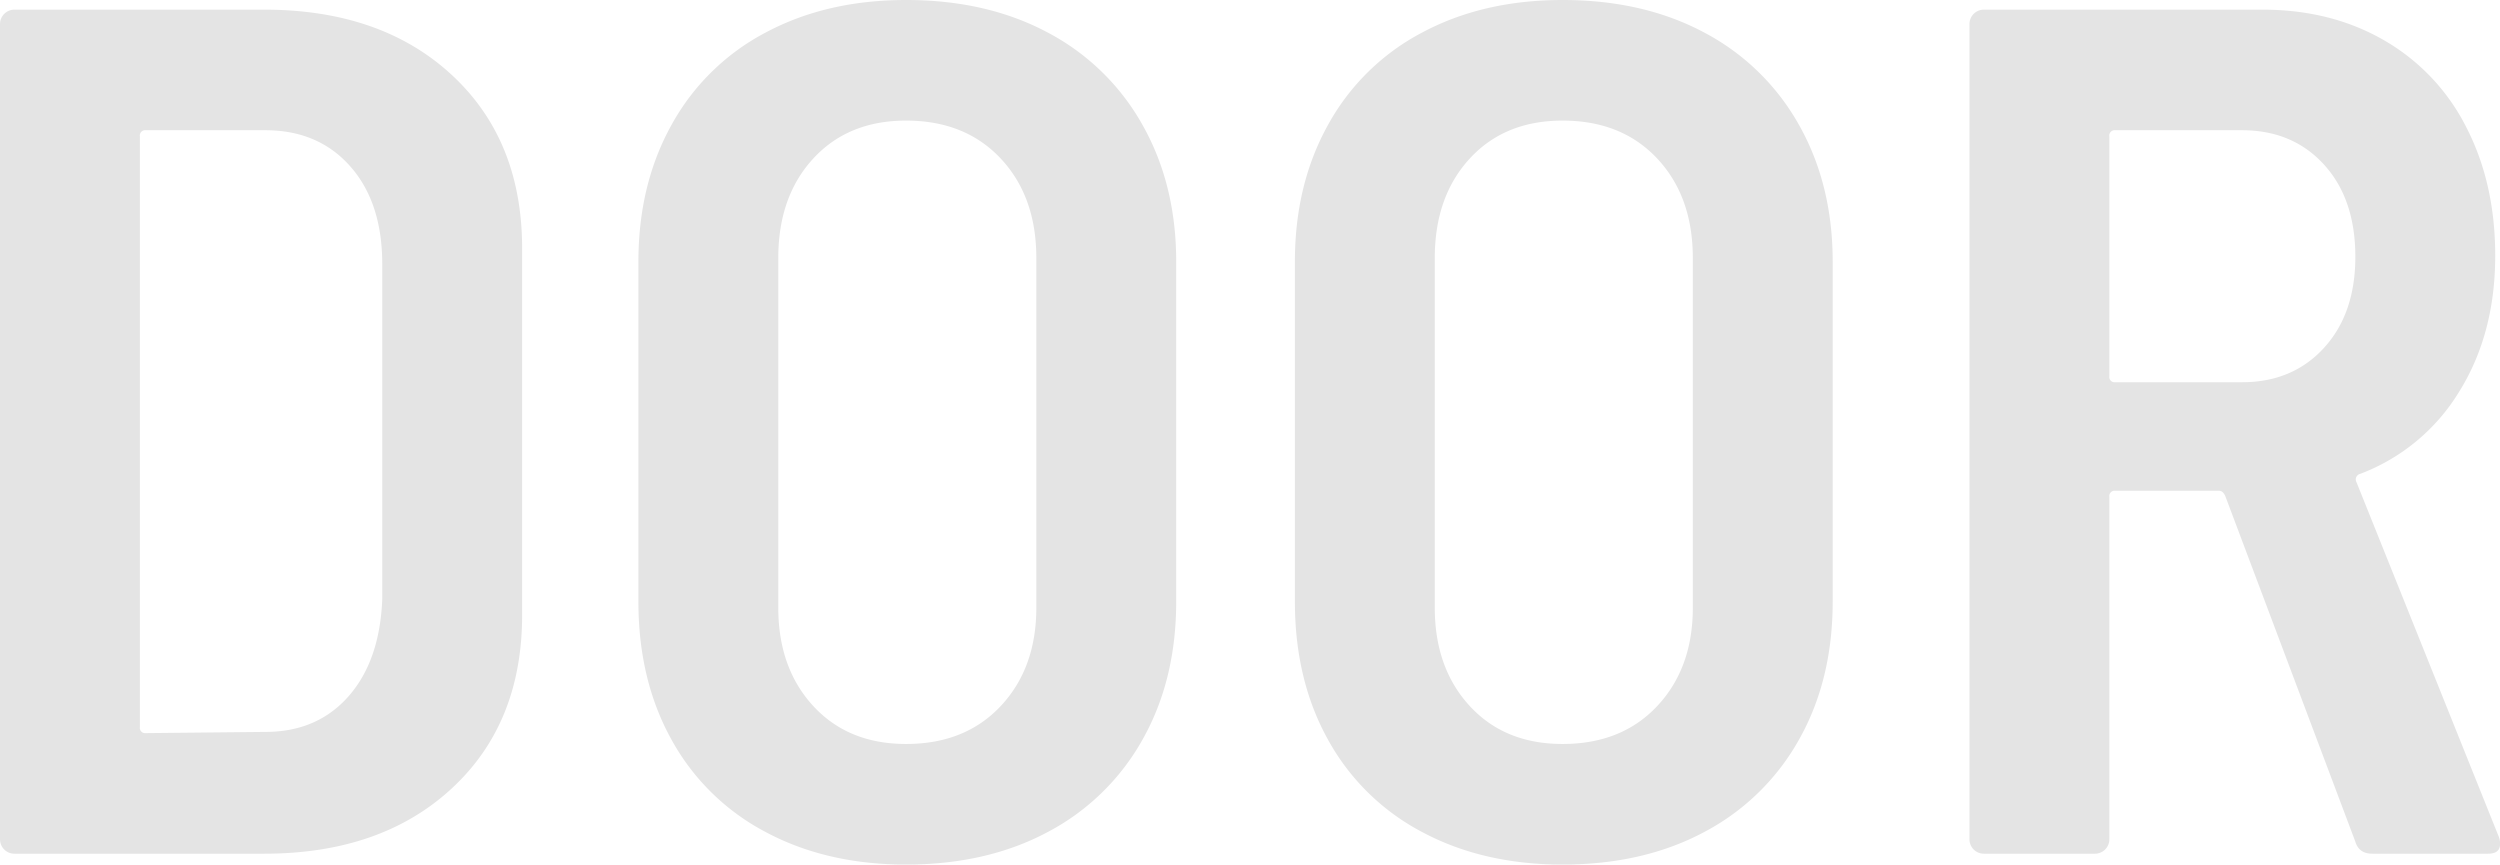 <svg xmlns="http://www.w3.org/2000/svg" viewBox="0 0 932.996 322.661">
  <defs>
    <style>
      .cls-1 {
      fill: #e4e4e4;
      fill-rule: evenodd;
      }
    </style>
  </defs>
  <path id="door.svg" class="cls-1"
    d="M281.247,1110.32H374.4q43.643,0,69.975-24.3t26.325-64.8v-136.8q0-40.5-26.325-64.8t-69.975-24.3h-93.15a5.378,5.378,0,0,0-5.4,5.4v304.2a5.369,5.369,0,0,0,5.4,5.4h0Zm46.8-47.25v-220.5a1.988,1.988,0,0,1,2.25-2.25h44.55q19.8,0,31.725,13.5t11.925,36.45v125.1q-0.908,22.95-12.6,36.23-11.708,13.275-31.05,13.27l-44.55.45a1.983,1.983,0,0,1-2.25-2.25h0ZM614,1114.37q30.143,0,52.875-12.15A86.783,86.783,0,0,0,702.2,1067.8q12.592-22.275,12.6-51.53v-126.9q0-28.793-12.6-51.075a86.794,86.794,0,0,0-35.325-34.425q-22.728-12.15-52.875-12.15-29.7,0-52.425,12.15a85.272,85.272,0,0,0-35.1,34.425Q514.09,860.574,514.1,889.374v126.9q0,29.265,12.375,51.53a85.261,85.261,0,0,0,35.1,34.42q22.717,12.15,52.425,12.15h0Zm0-45q-21.6,0-34.65-14.17t-13.05-36.68v-130.5q0-22.95,13.05-37.125T614,836.724q22.043,0,35.325,14.175T662.6,888.024v130.5q0,22.515-13.275,36.68T614,1069.37h0Zm245,45q30.143,0,52.875-12.15A86.783,86.783,0,0,0,947.2,1067.8q12.592-22.275,12.6-51.53v-126.9q0-28.793-12.6-51.075a86.794,86.794,0,0,0-35.325-34.425q-22.728-12.15-52.875-12.15-29.7,0-52.425,12.15a85.272,85.272,0,0,0-35.1,34.425Q759.09,860.574,759.1,889.374v126.9q0,29.265,12.375,51.53a85.261,85.261,0,0,0,35.1,34.42q22.717,12.15,52.425,12.15h0Zm0-45q-21.6,0-34.65-14.17t-13.05-36.68v-130.5q0-22.95,13.05-37.125T859,836.724q22.043,0,35.325,14.175T907.6,888.024v130.5q0,22.515-13.275,36.68T859,1069.37h0Zm302.153,40.95h43.2c2.99,0,4.5-1.19,4.5-3.6a6.487,6.487,0,0,0-.45-2.7l-53.1-132.3a2.133,2.133,0,0,1,1.35-3.15,73.756,73.756,0,0,0,36.9-30.6q13.5-21.6,13.5-50.85,0-27-10.8-47.925a77.89,77.89,0,0,0-30.6-32.4q-19.815-11.475-45.45-11.475H1016.25a5.369,5.369,0,0,0-5.4,5.4v304.2a5.361,5.361,0,0,0,5.4,5.4h41.4a5.378,5.378,0,0,0,5.4-5.4v-127.8a1.986,1.986,0,0,1,2.25-2.25H1104c0.9,0,1.64.605,2.25,1.8l48.6,129.146c0.9,3.01,2.99,4.5,6.3,4.5h0Zm-95.85-270h47.25q18.9,0,30.6,12.825t11.7,34.425q0,21.158-11.7,33.975-11.715,12.825-30.6,12.825H1065.3a1.983,1.983,0,0,1-2.25-2.25v-89.55a1.986,1.986,0,0,1,2.25-2.25h0Z"
    transform="translate(-275.844 -791.719)" />
</svg>

